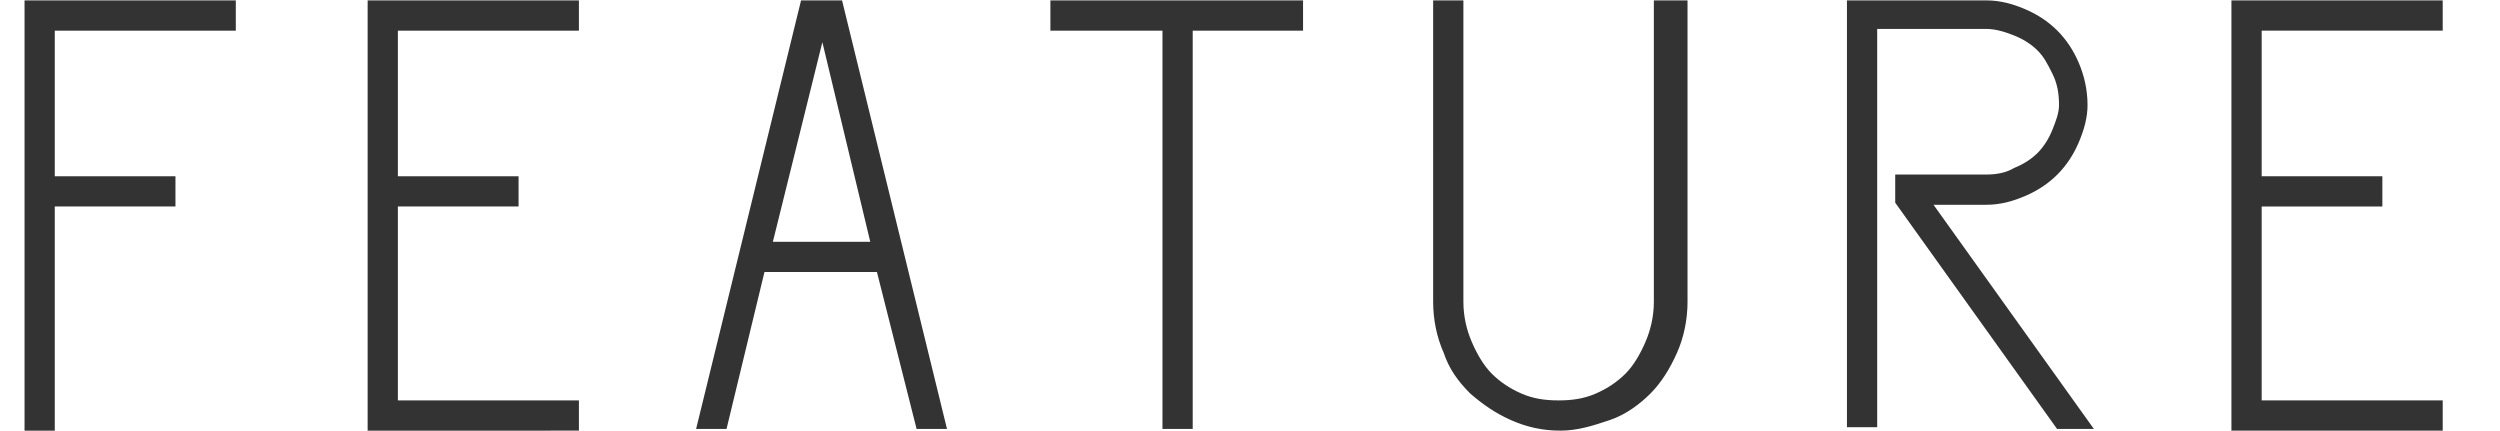 <?xml version="1.0" encoding="utf-8"?>
<!-- Generator: Adobe Illustrator 22.1.0, SVG Export Plug-In . SVG Version: 6.00 Build 0)  -->
<svg version="1.1" id="レイヤー_1" xmlns="http://www.w3.org/2000/svg" xmlns:xlink="http://www.w3.org/1999/xlink" x="0px"
	 y="0px" viewBox="0 0 145 25" style="enable-background:new 0 0 145 25;" xml:space="preserve">
<style type="text/css">
	.st0{fill:#333333;stroke:#333333;stroke-width:0.354;stroke-miterlimit:10;}
</style>
<g>
	<g>
		<path class="st0" d="M1.6,0.2h11.9v1.4H3v8.8h7v1.4H3v13H1.6V0.2z"/>
		<path class="st0" d="M21.5,0.2h11.9v1.4H22.9v8.8h7v1.4h-7v11.6h10.5v1.4H21.5V0.2z"/>
		<path class="st0" d="M54.7,24.7h-1.4L51,15.6h-6.8L42,24.7h-1.4l6-24.5h2.1L54.7,24.7z M44.6,14.2h6.1l-3-12.5L44.6,14.2z"/>
		<path class="st0" d="M61.1,0.2h14.3v1.4H69v23.1h-1.4V1.6h-6.5V0.2z"/>
		<path class="st0" d="M96.3,0.2h1.4v17.3c0,1-0.2,2-0.6,2.9c-0.4,0.9-0.9,1.7-1.5,2.3s-1.4,1.2-2.3,1.5s-1.8,0.6-2.8,0.6
			c-1,0-1.9-0.2-2.8-0.6s-1.6-0.9-2.3-1.5c-0.7-0.7-1.2-1.4-1.5-2.3c-0.4-0.9-0.6-1.9-0.6-2.9V0.2h1.4v17.3c0,0.9,0.2,1.7,0.5,2.4
			c0.3,0.7,0.7,1.4,1.2,1.9c0.5,0.5,1.1,0.9,1.8,1.2c0.7,0.3,1.4,0.4,2.2,0.4c0.8,0,1.5-0.1,2.2-0.4c0.7-0.3,1.3-0.7,1.8-1.2
			c0.5-0.5,0.9-1.2,1.2-1.9c0.3-0.7,0.5-1.5,0.5-2.4V0.2z"/>
		<path class="st0" d="M110.1,10.3h5.1c0.6,0,1.2-0.1,1.7-0.4c0.5-0.2,1-0.5,1.4-0.9c0.4-0.4,0.7-0.9,0.9-1.4c0.2-0.5,0.4-1,0.4-1.5
			c0-0.7-0.1-1.3-0.4-1.9s-0.5-1-0.9-1.4c-0.4-0.4-0.9-0.7-1.4-0.9c-0.5-0.2-1.1-0.4-1.7-0.4h-6.5v23.1h-1.4V0.2h7.9
			c0.8,0,1.5,0.2,2.2,0.5c0.7,0.3,1.3,0.7,1.8,1.2c0.5,0.5,0.9,1.1,1.2,1.8c0.3,0.7,0.5,1.5,0.5,2.4c0,0.7-0.2,1.4-0.5,2.1
			c-0.3,0.7-0.7,1.3-1.2,1.8s-1.1,0.9-1.8,1.2c-0.7,0.3-1.4,0.5-2.2,0.5h-3.4l9.3,13h-1.7l-9.3-13V10.3z"/>
		<path class="st0" d="M129.6,0.2h11.9v1.4H131v8.8h7v1.4h-7v11.6h10.5v1.4h-11.9V0.2z"/>
	</g>
</g>
</svg>
